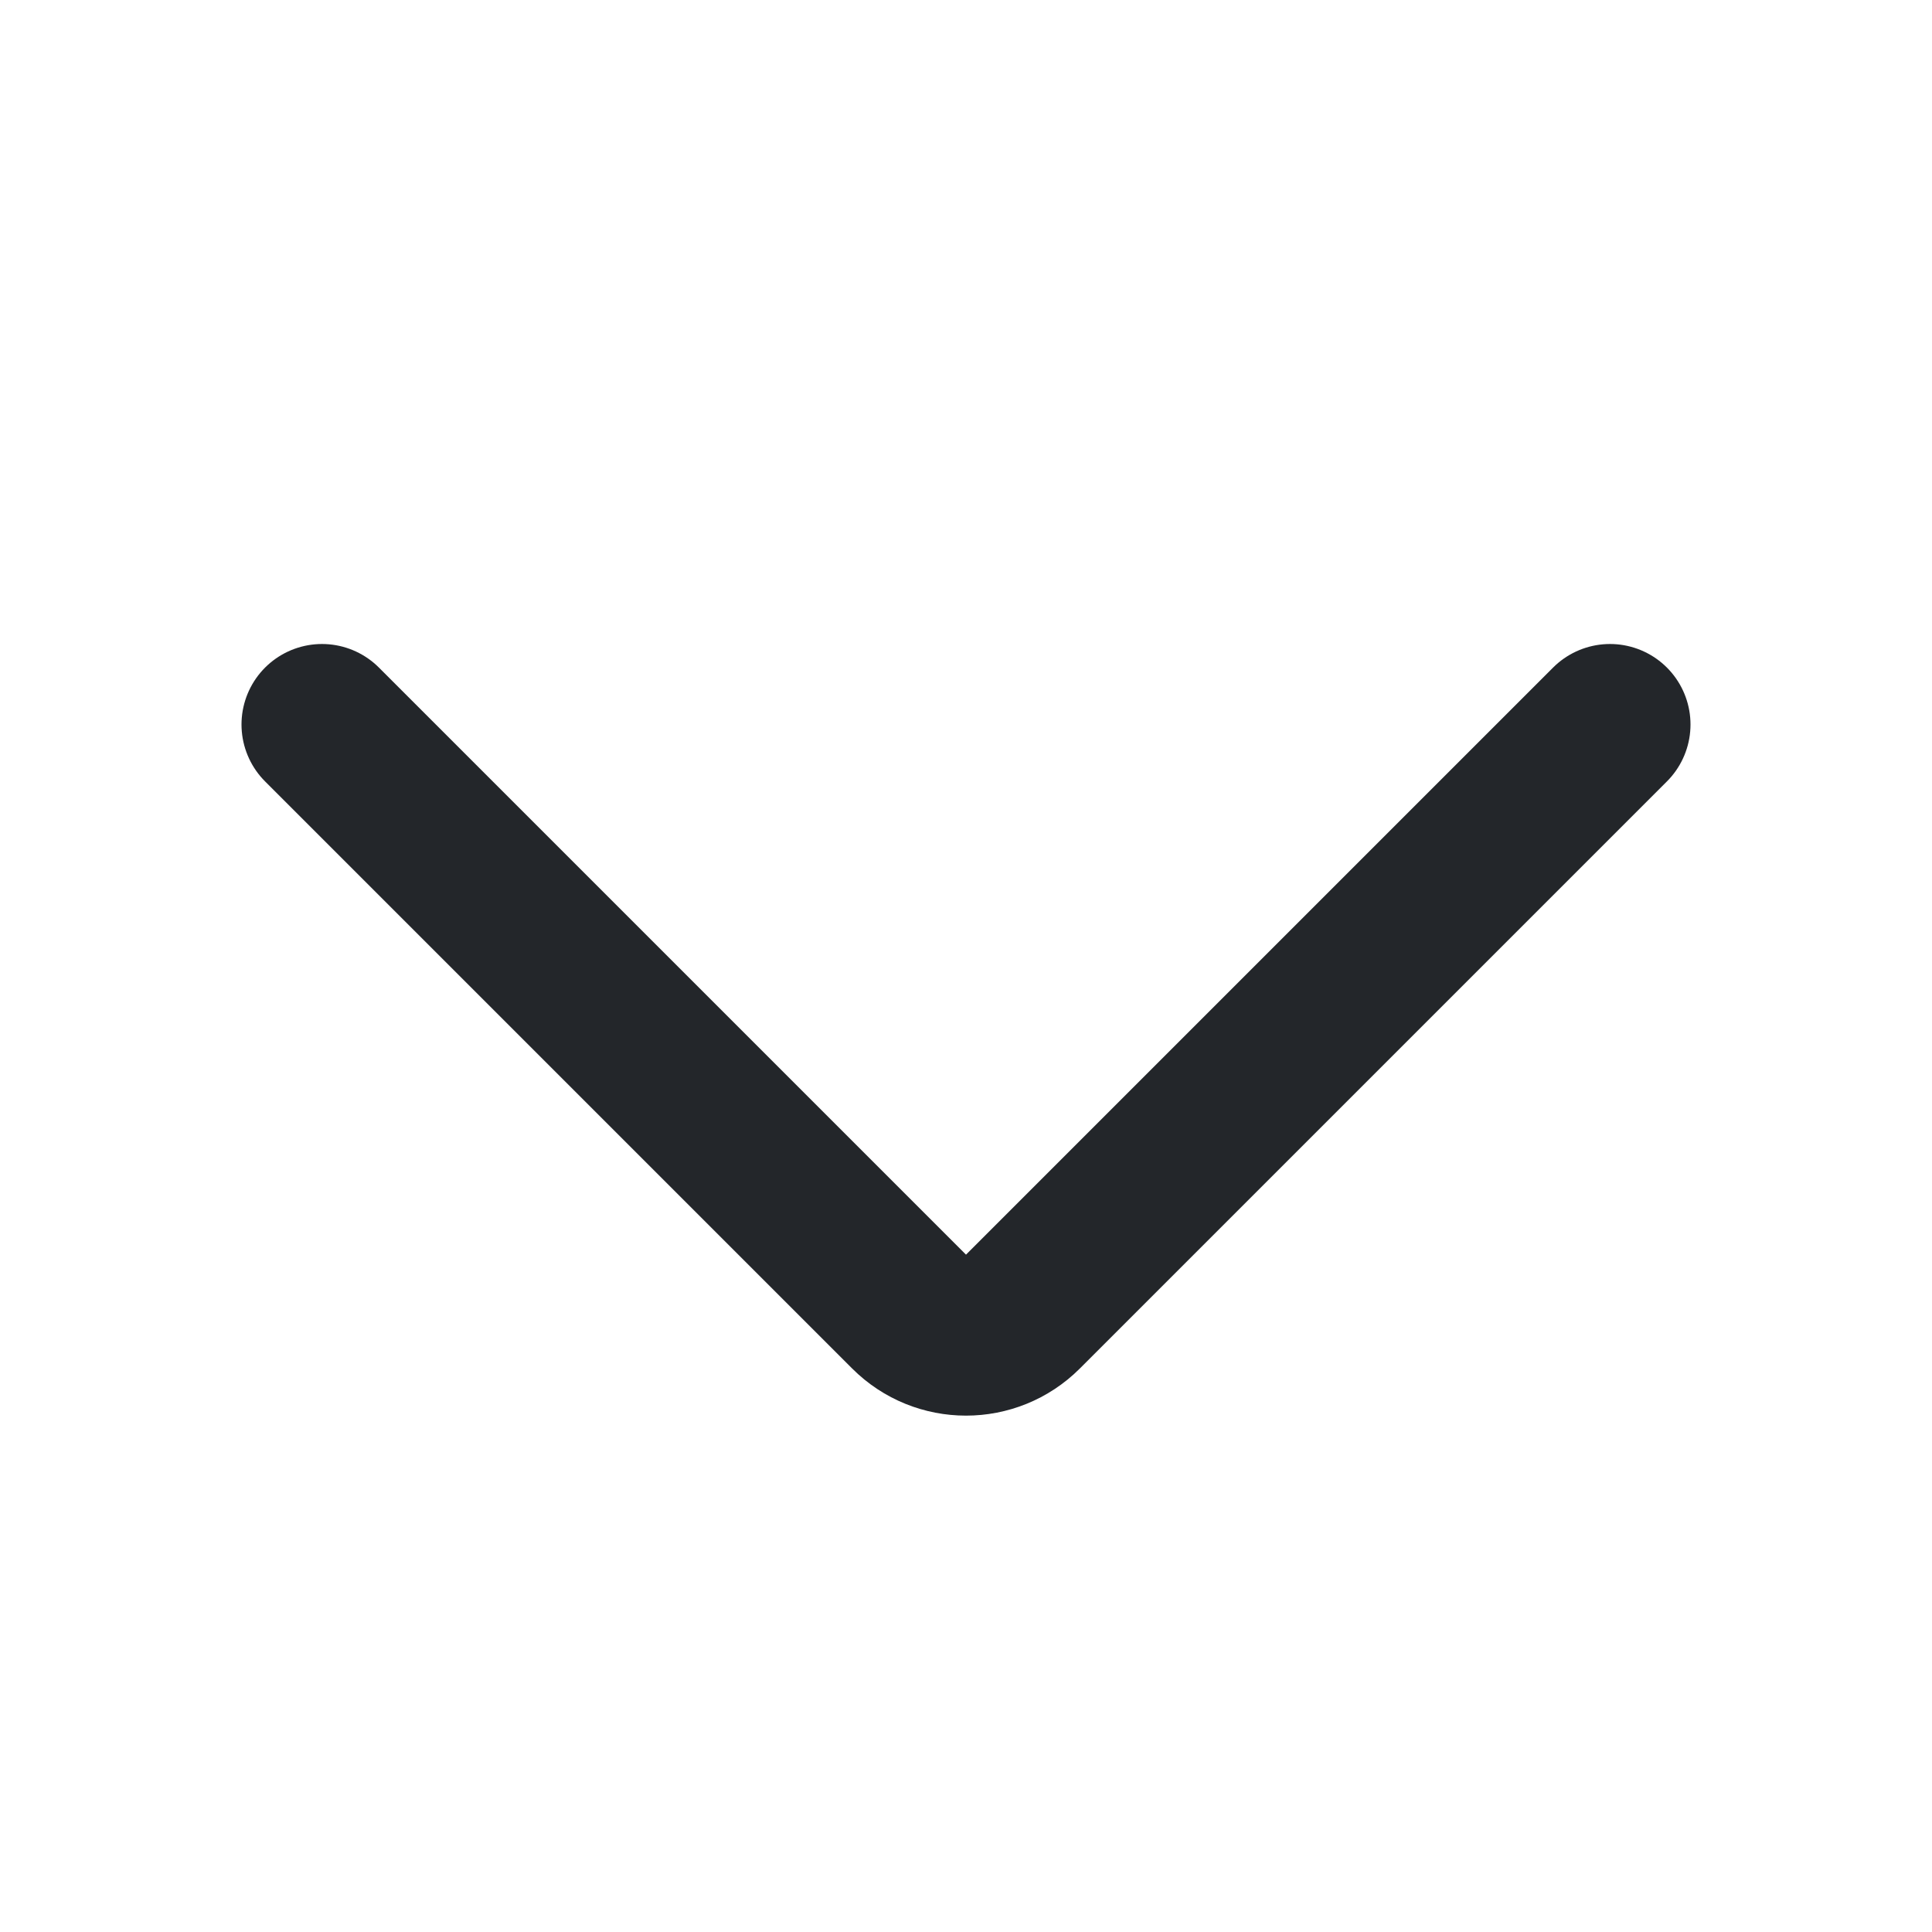 <svg width="24" height="24" viewBox="0 0 24 24" fill="none" xmlns="http://www.w3.org/2000/svg">
<path d="M4 9L11.293 16.293C11.683 16.683 12.317 16.683 12.707 16.293L20 9" stroke="#23262A" stroke-width="2" stroke-linecap="round" stroke-linejoin="round"/>
</svg>
